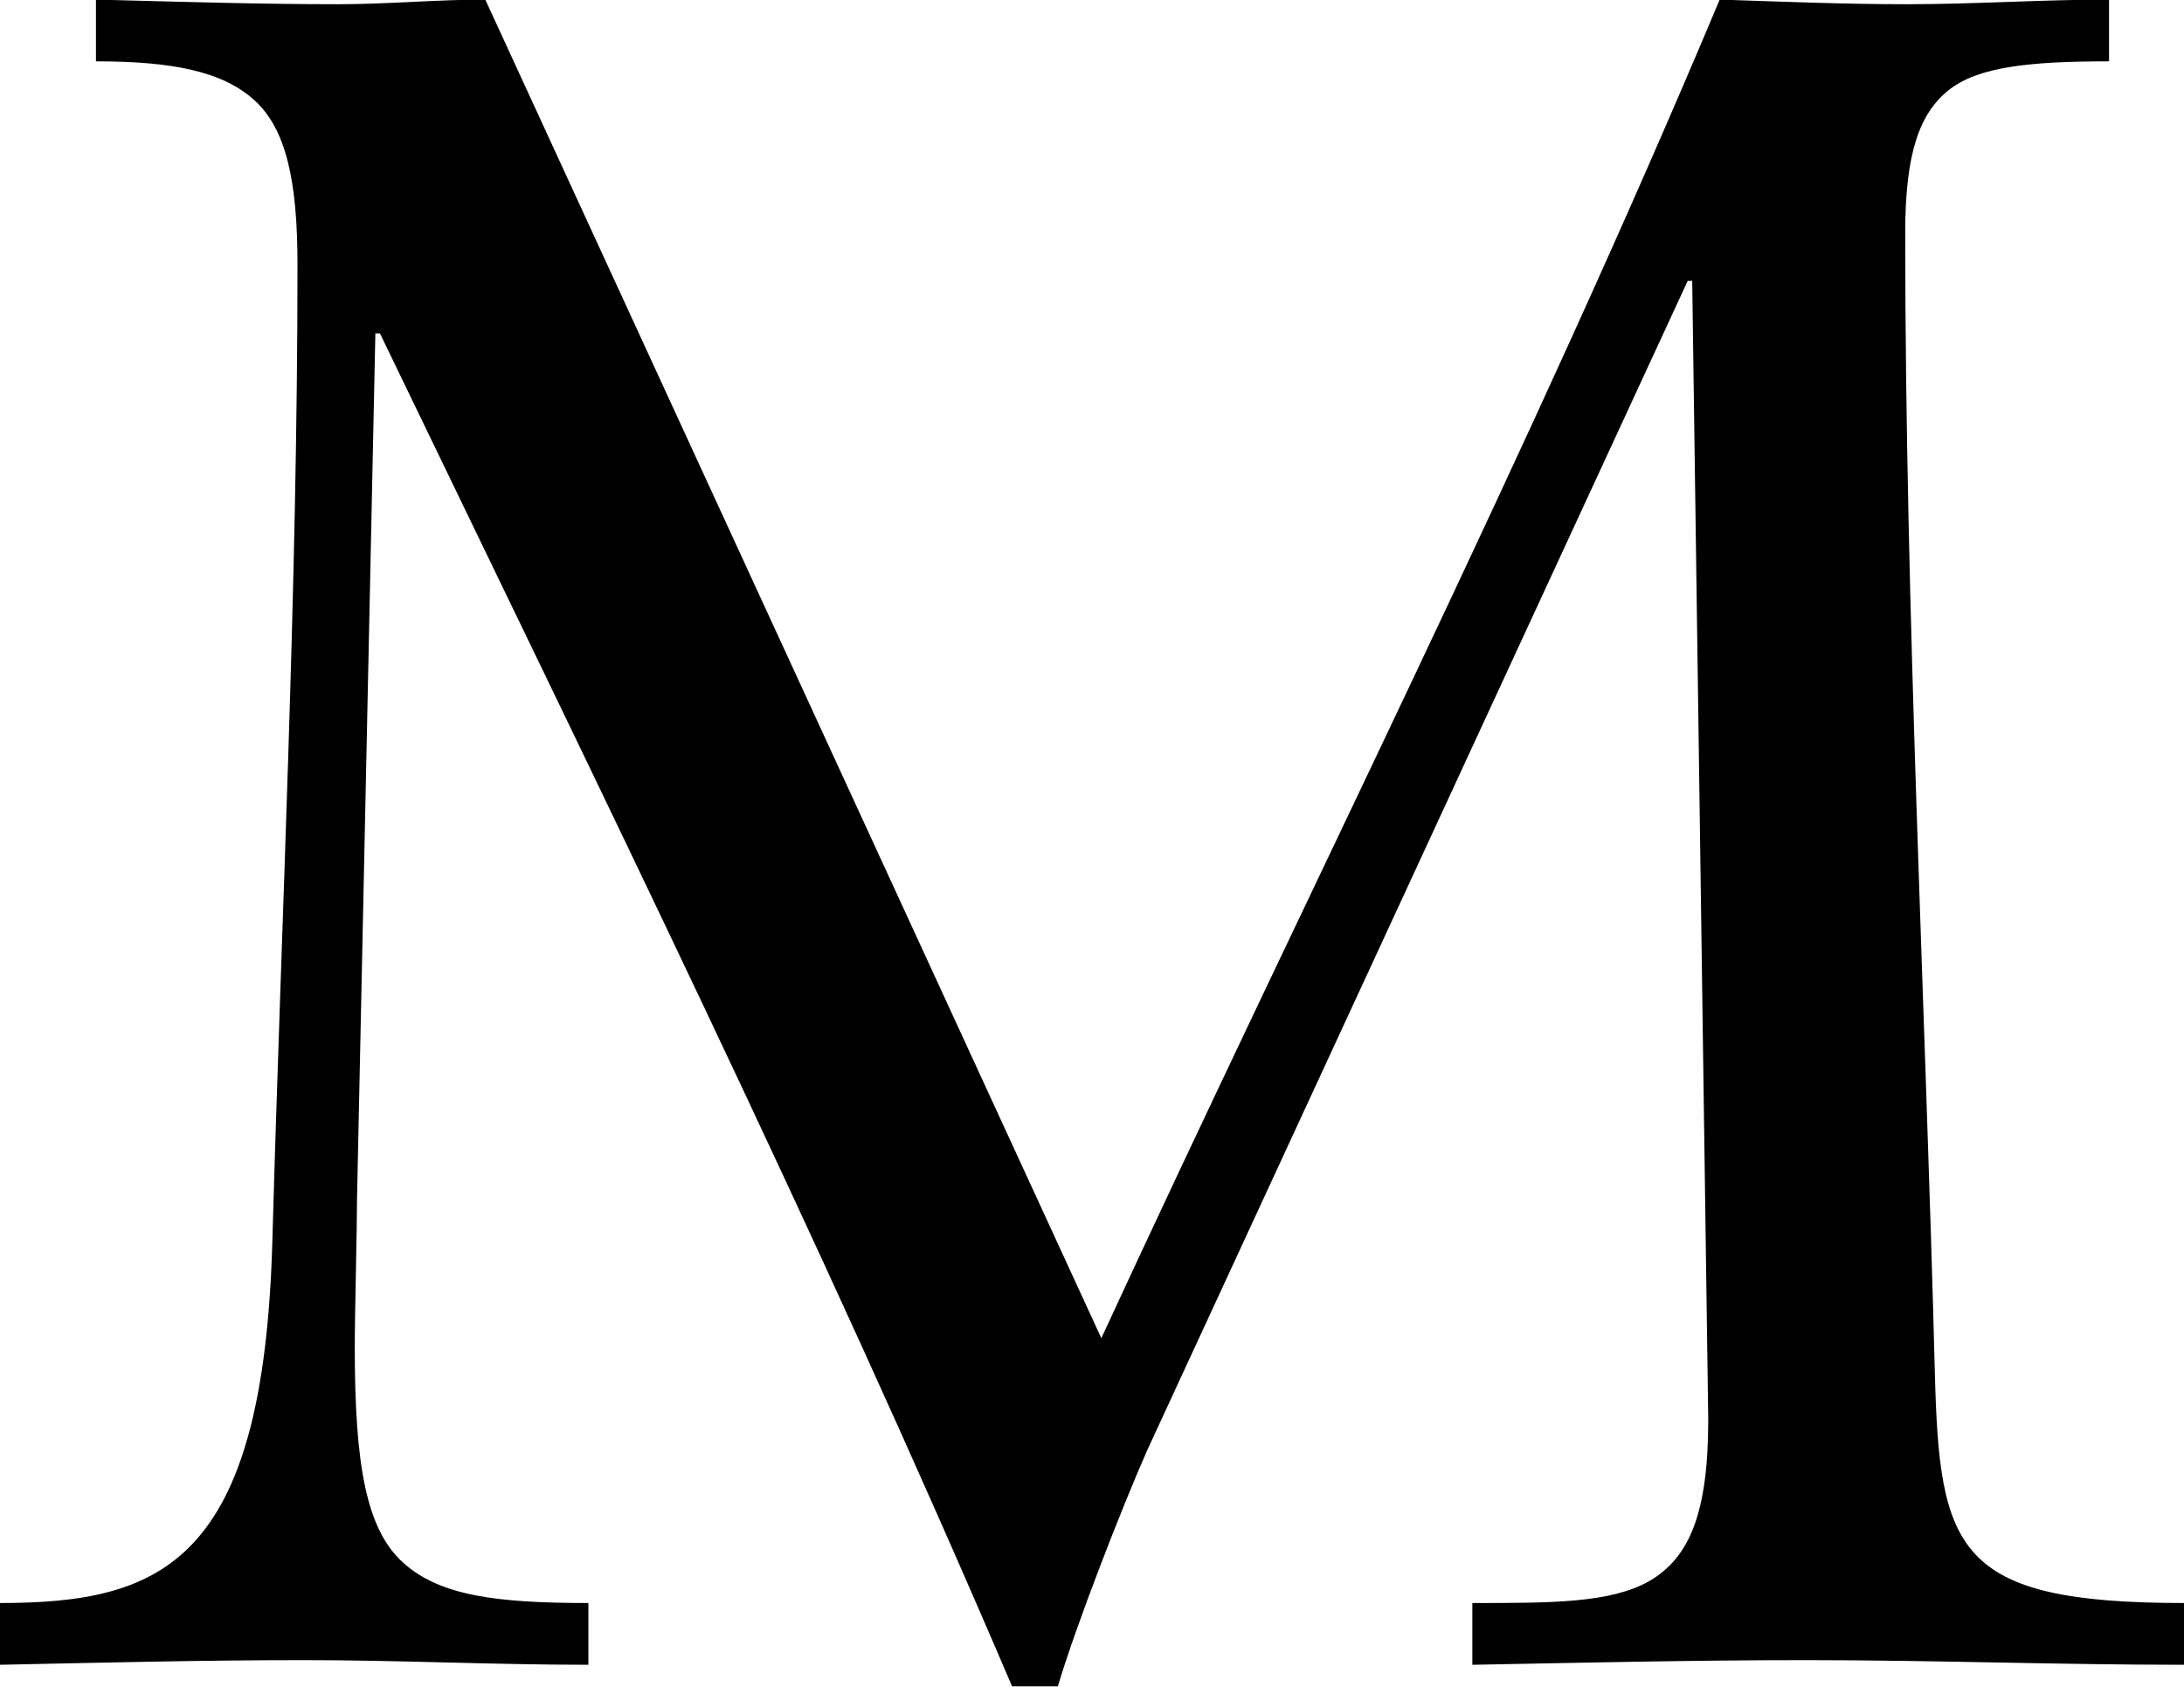 <svg xmlns="http://www.w3.org/2000/svg" width="51.625" height="39.88" viewBox="0 0 51.625 39.88">
  <defs>
    <style>
      .cls-1 {
        fill-rule: evenodd;
      }
    </style>
  </defs>
  <path id="about_ttl-t_m_u.svg" class="cls-1" d="M464.971,1165.55c-1.136,0-2.327.11-3.464,0.11-1.895,0-3.844-.06-5.739-0.11v1.46c1.787,0,2.978.23,3.736,0.91s1.028,1.91,1.028,3.89c0,7.72-.379,15.4-0.595,23.12-0.217,7.56-2.6,8.52-6.442,8.52v1.46c2.382-.05,4.818-0.11,7.2-0.11,2.219,0,4.493.11,6.713,0.11v-1.46c-2.166,0-3.519-.17-4.386-0.96s-1.136-2.31-1.136-5.08c0-.79.054-2.82,0.054-3.55l0.433-20.42h0.108c5.143,10.66,10.34,21.21,14.942,31.98h1.082c0.434-1.46,1.516-4.23,2.112-5.58l12.776-27.64H493.5l0.379,26.91c0,2.2-.433,3.27-1.407,3.83-0.921.51-2.274,0.51-4.169,0.51v1.46c2.653-.05,5.251-0.11,7.9-0.11,2.977,0,5.955.11,8.932,0.11v-1.46c-5.413,0-5.792-1.24-5.9-5.47-0.217-8.52-.7-17.99-0.7-26.91,0-1.86.325-2.82,1.028-3.38s1.949-.68,3.79-0.68v-1.46c-1.57,0-3.194.11-4.764,0.11-1.462,0-2.978-.06-4.439-0.11-4.494,10.71-9.745,21.09-14.617,31.64Z" transform="translate(-453.5 -1165.56)"/>
</svg>
